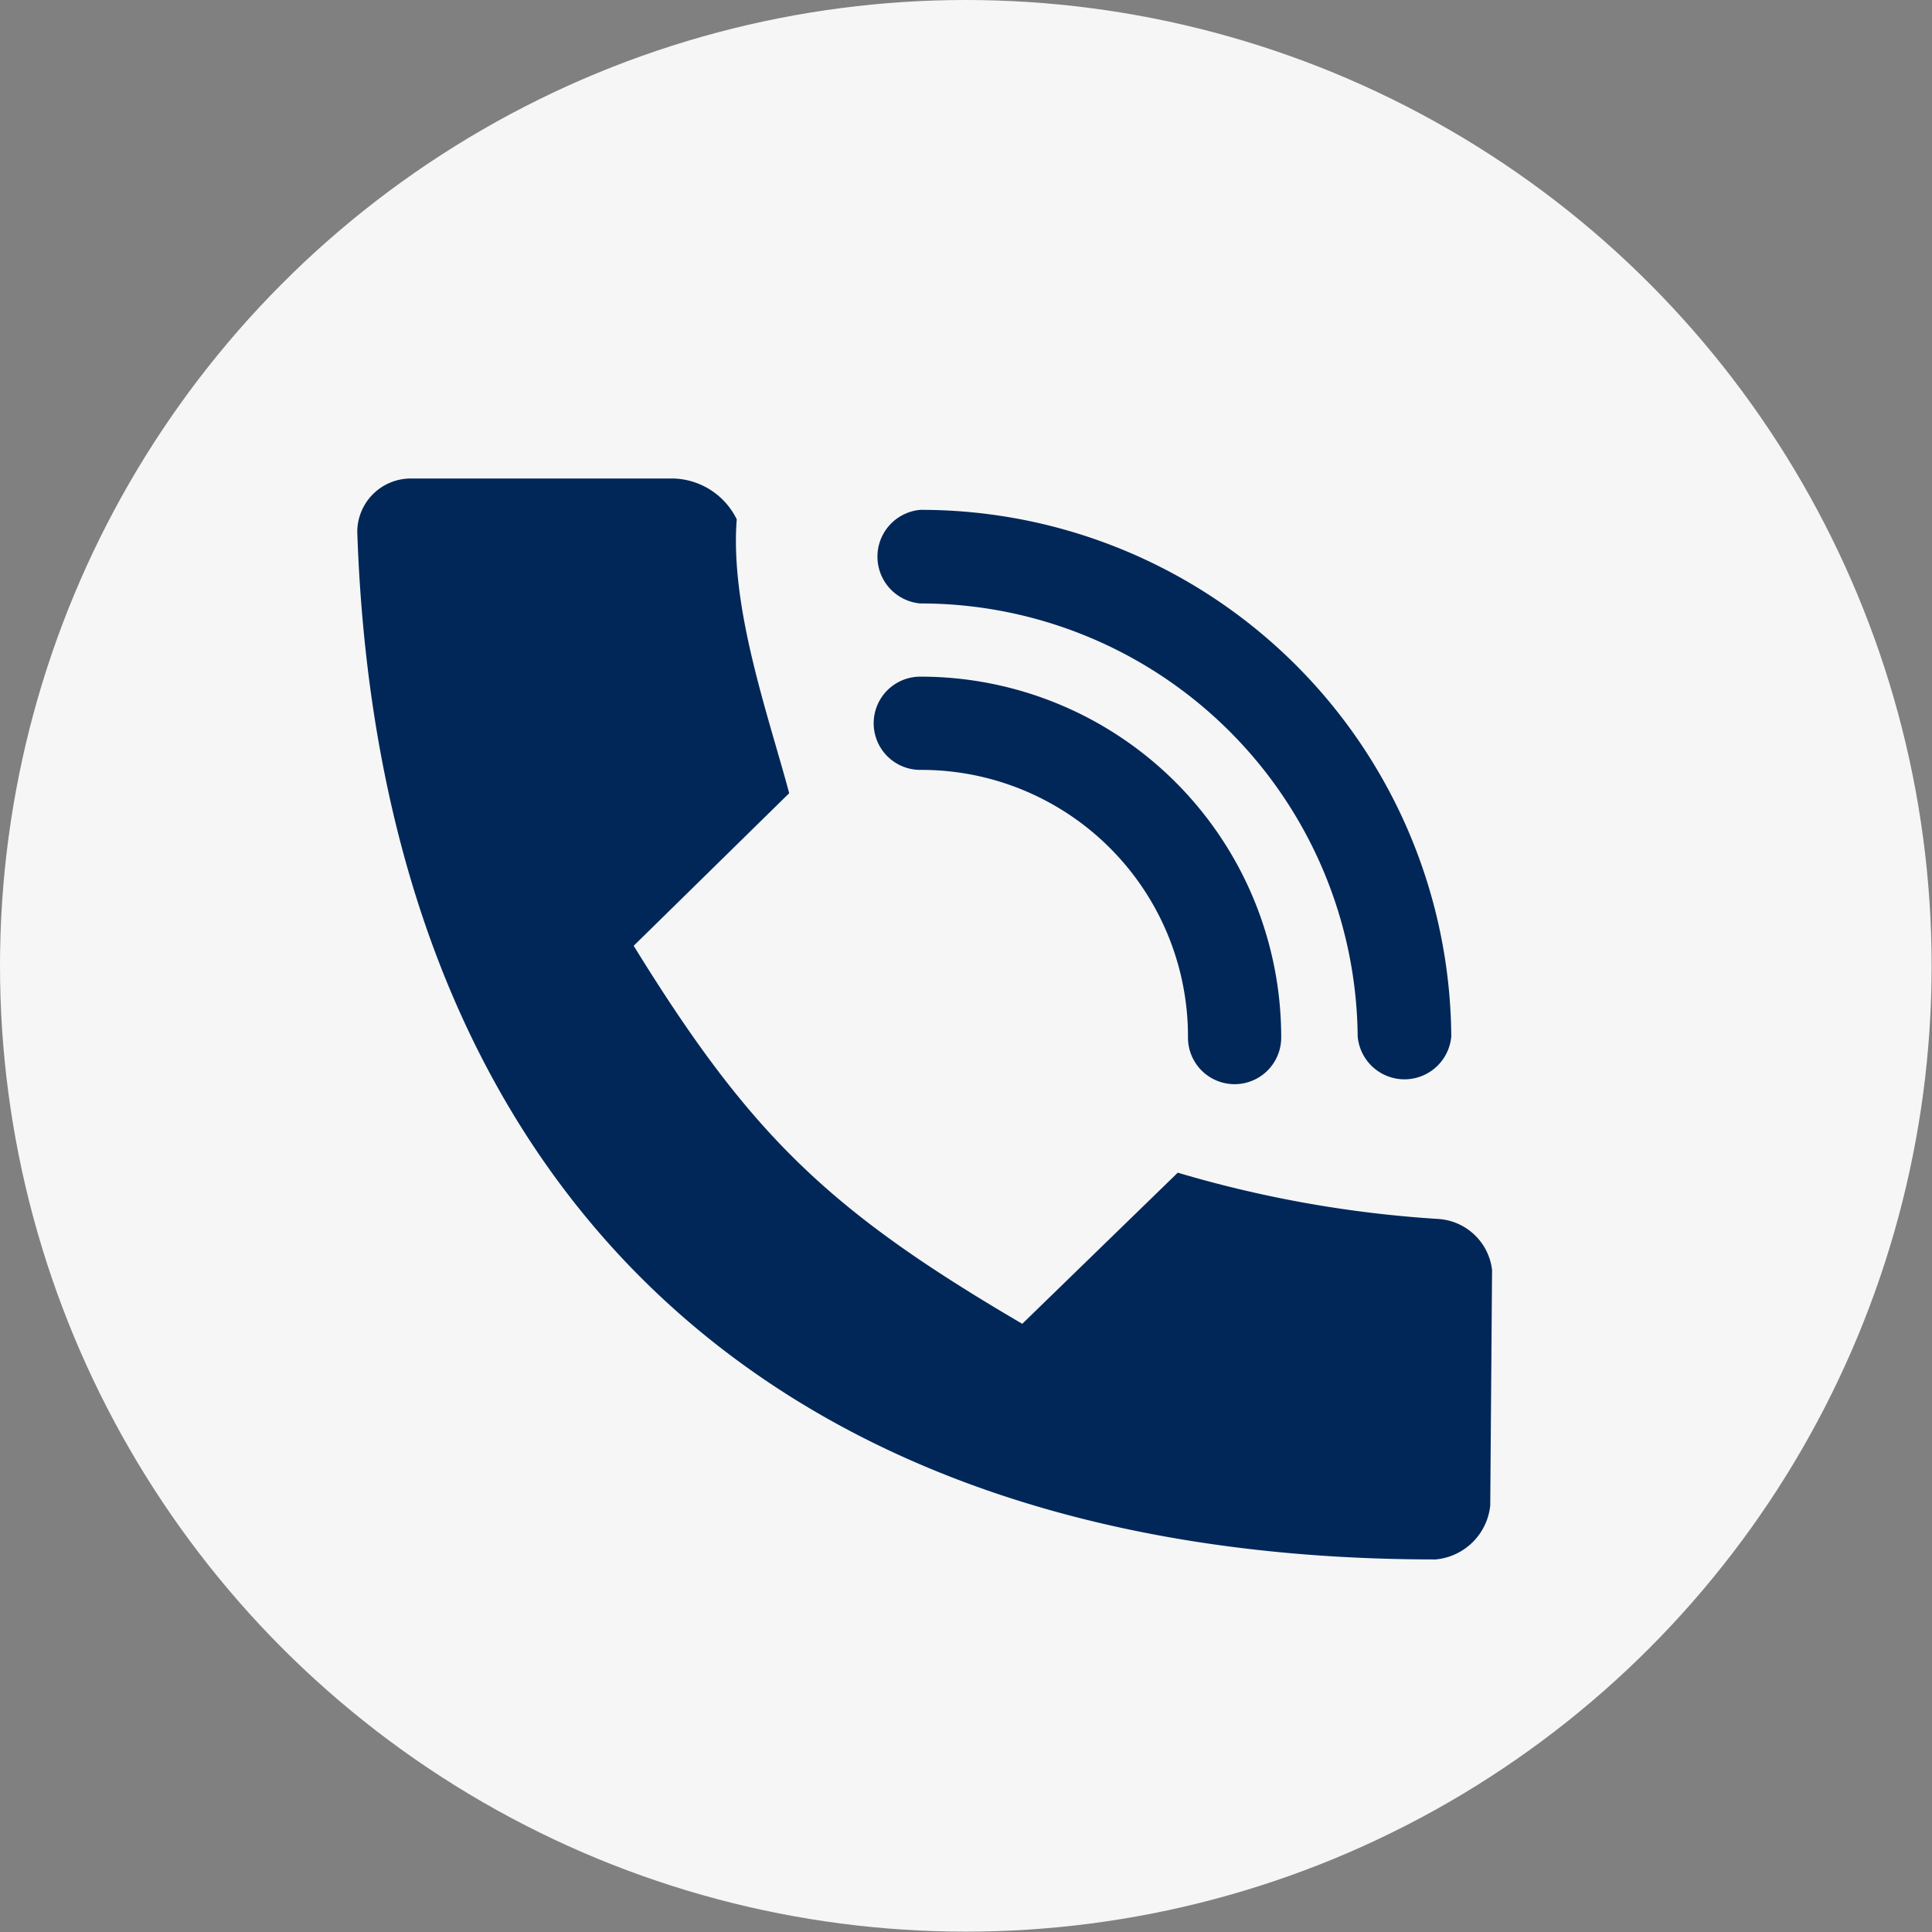 <svg id="fd668610-88ed-4b12-bbca-99608a66145e" data-name="f9dcb0d5-2f8a-4b1d-900c-73704643f48f" xmlns="http://www.w3.org/2000/svg" width="53.05" height="53.05" viewBox="0 0 53.05 53.05"><rect x="0" y="0" width="53.05" height="53.05" fill="#808080" stroke="none"/><defs><style>.f6f81e8d-4875-483f-931e-3773072f82a6{fill:#f6f6f6;}.b0743c71-c0d1-4efa-b399-04ae2f1e185a{fill:#002758;}</style></defs><circle class="f6f81e8d-4875-483f-931e-3773072f82a6" cx="26.52" cy="26.52" r="26.52"/><path class="b0743c71-c0d1-4efa-b399-04ae2f1e185a" d="M30.58,21.43a1.29,1.29,0,0,1,0-2.57A14.56,14.56,0,0,1,45.16,33.32a1.29,1.29,0,0,1-2.57,0,12,12,0,0,0-12-11.89Z" transform="translate(-5.31 -4.86)"/><path class="b0743c71-c0d1-4efa-b399-04ae2f1e185a" d="M30.58,26a1.28,1.28,0,1,1,0-2.56,9.9,9.9,0,0,1,9.91,9.91,1.28,1.28,0,0,1-2.56,0A7.32,7.32,0,0,0,30.58,26Z" transform="translate(-5.31 -4.86)"/><path class="b0743c71-c0d1-4efa-b399-04ae2f1e185a" d="M22.71,30.83c3.2,5.19,5.34,7.26,10.67,10.38l4.27-4.15a32.16,32.16,0,0,0,7.14,1.27,1.59,1.59,0,0,1,1.49,1.4l-.05,6.47a1.66,1.66,0,0,1-1.5,1.48c-18.38,0-29-10.31-29.61-28.22A1.47,1.47,0,0,1,16.54,18h7.29a2,2,0,0,1,1.71,1.12c-.19,2.43.87,5.39,1.44,7.52Z" transform="translate(-5.31 -4.86)"/></svg>